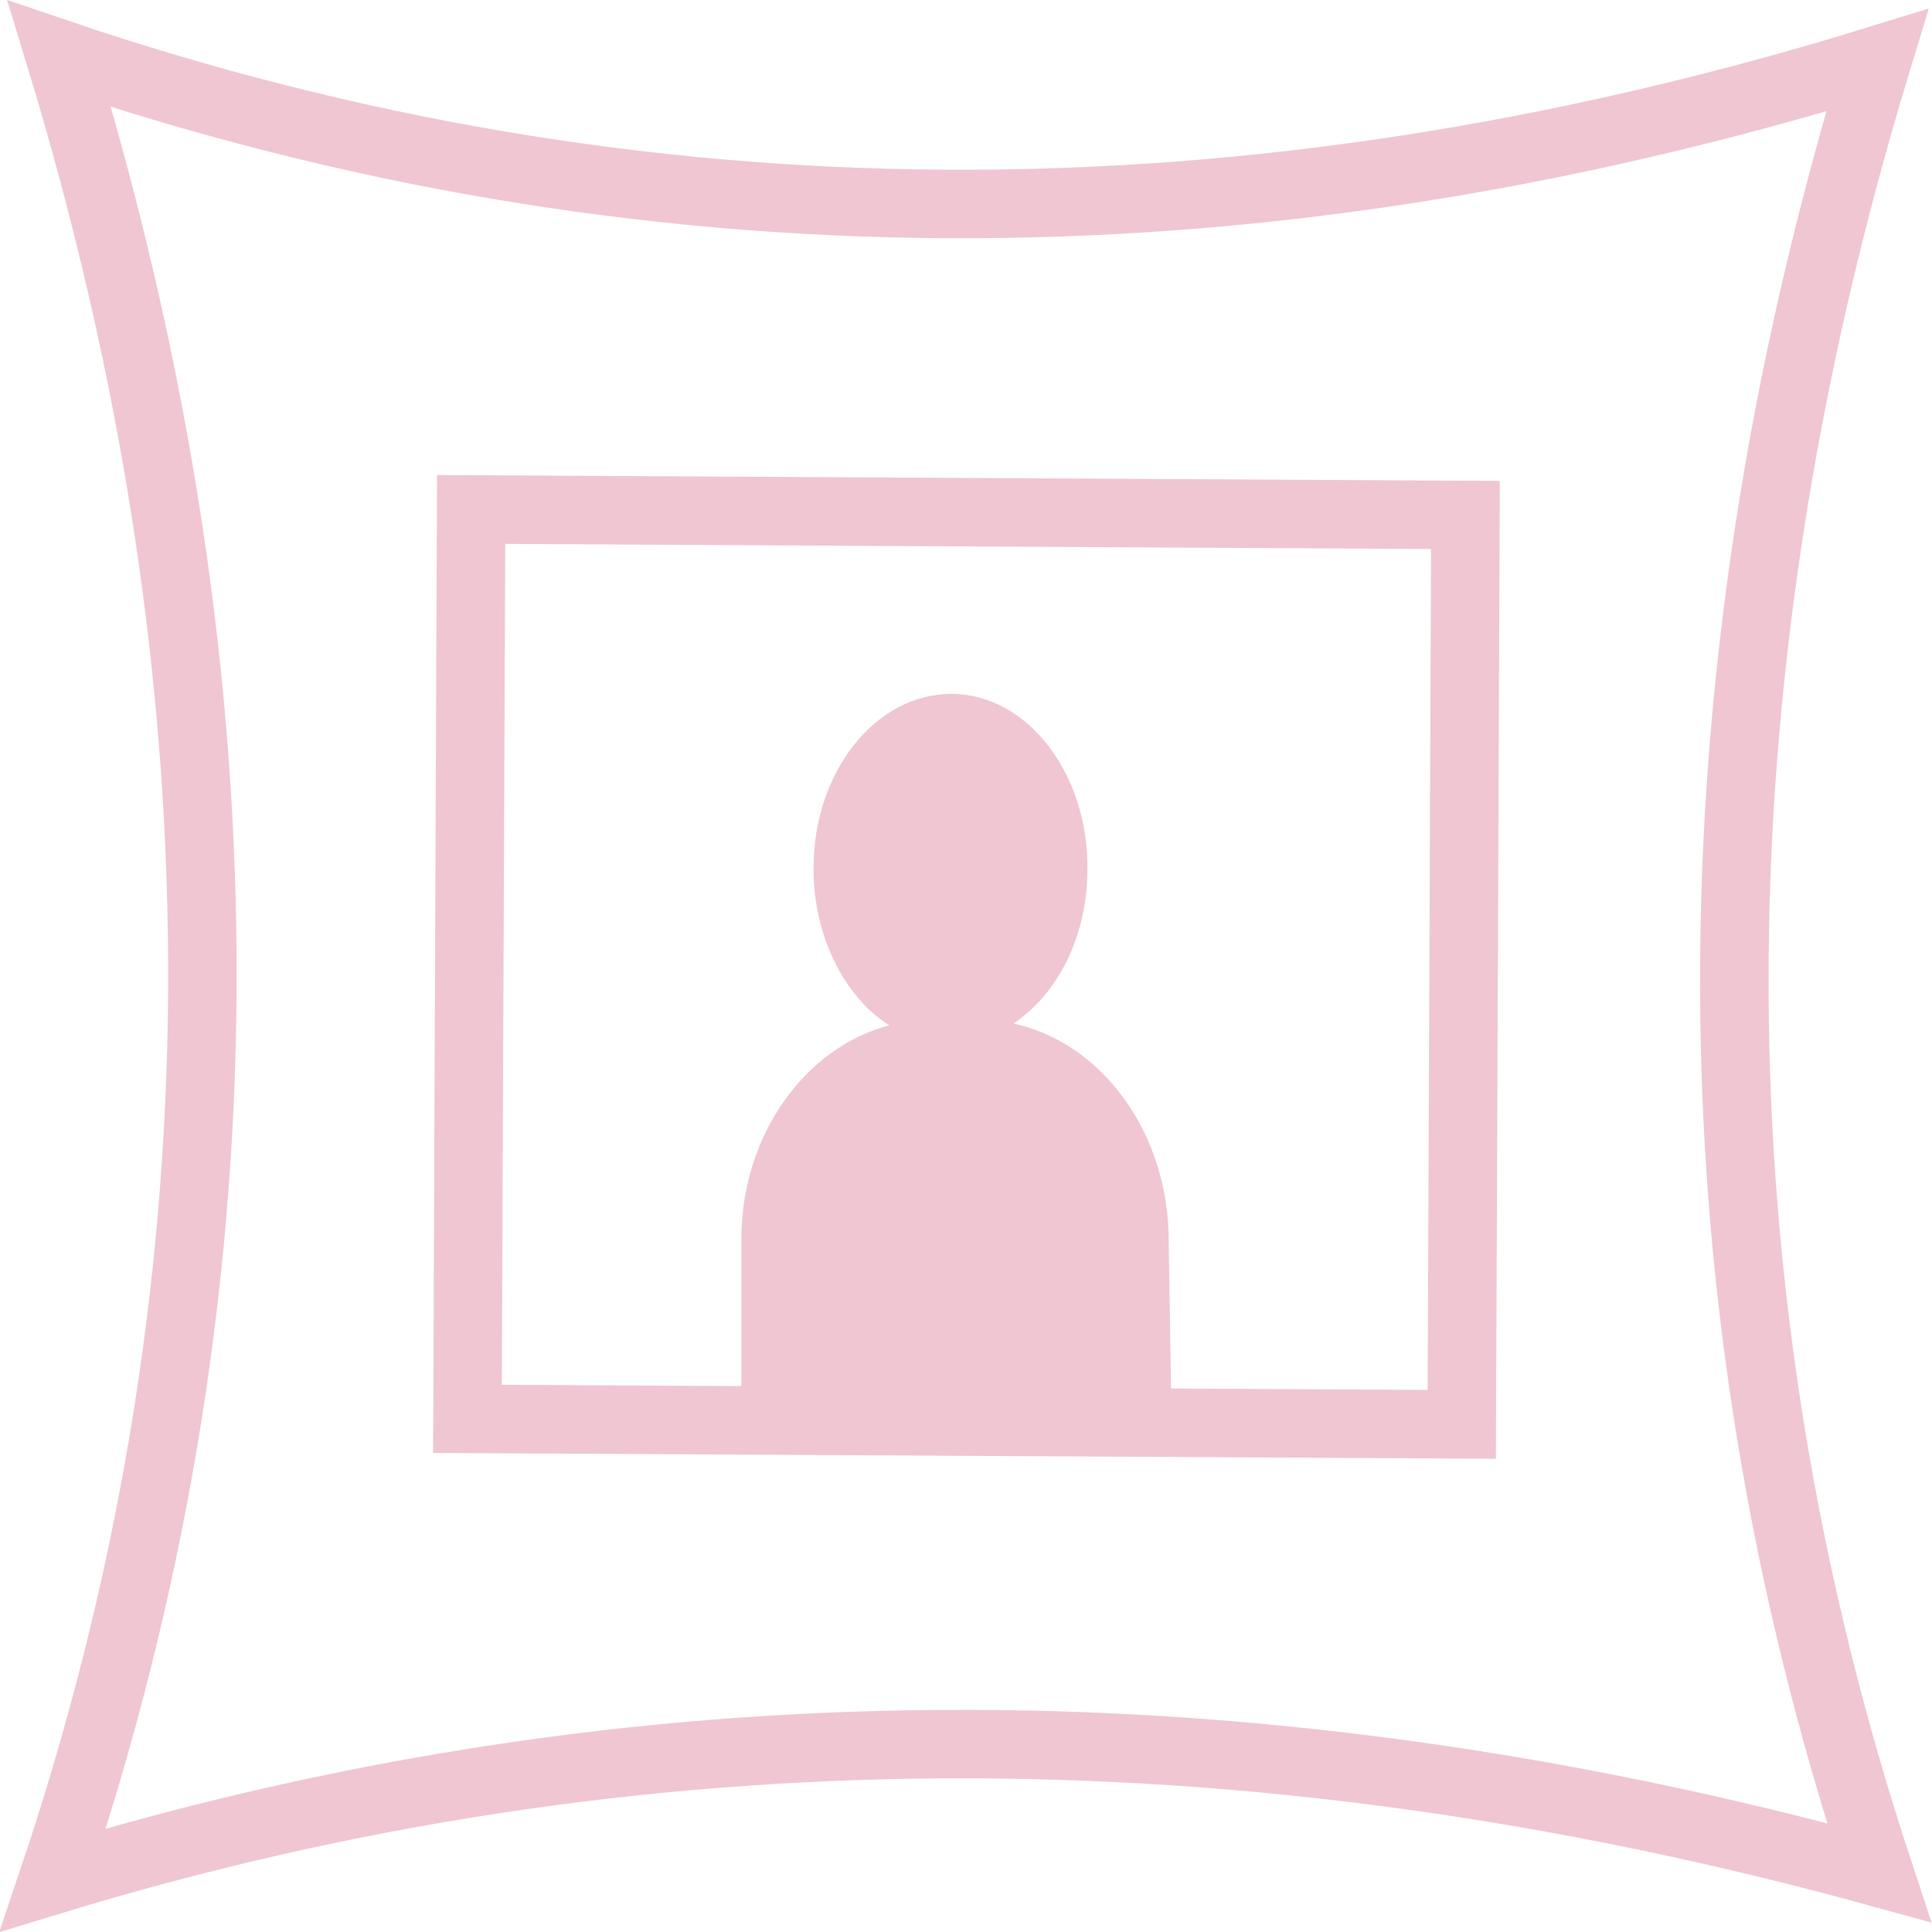 <?xml version="1.0" encoding="UTF-8"?><svg id="Layer_2" xmlns="http://www.w3.org/2000/svg" width="21.16" height="21.16" viewBox="0 0 21.16 21.16"><defs><style>.cls-1{fill:none;stroke:#efc6d2;stroke-miterlimit:10;stroke-width:.75px;}.cls-2{fill:#efc6d2;}</style></defs><g id="Layer_7"><path class="cls-2" d="m12.84,15.47h-4.72s0-1.9,0-1.9c0-1.14.7-2.1,1.62-2.34-.49-.31-.83-.97-.83-1.72,0-1.06.68-1.91,1.51-1.91s1.5.87,1.49,1.92c0,.74-.33,1.37-.81,1.69.97.21,1.7,1.2,1.7,2.38l.03,1.88Z"/><polygon class="cls-1" points="16.01 15.6 5.12 15.54 5.16 5.58 16.05 5.64 16.01 15.6"/><path class="cls-1" d="m20.56.66C13.59,2.81,6.96,2.73.65.59c2.14,7.01,2.06,13.67-.07,20,6.33-1.93,12.99-2.01,20-.08-2.08-6.29-2.14-12.89-.02-19.85h0Z"/></g></svg>